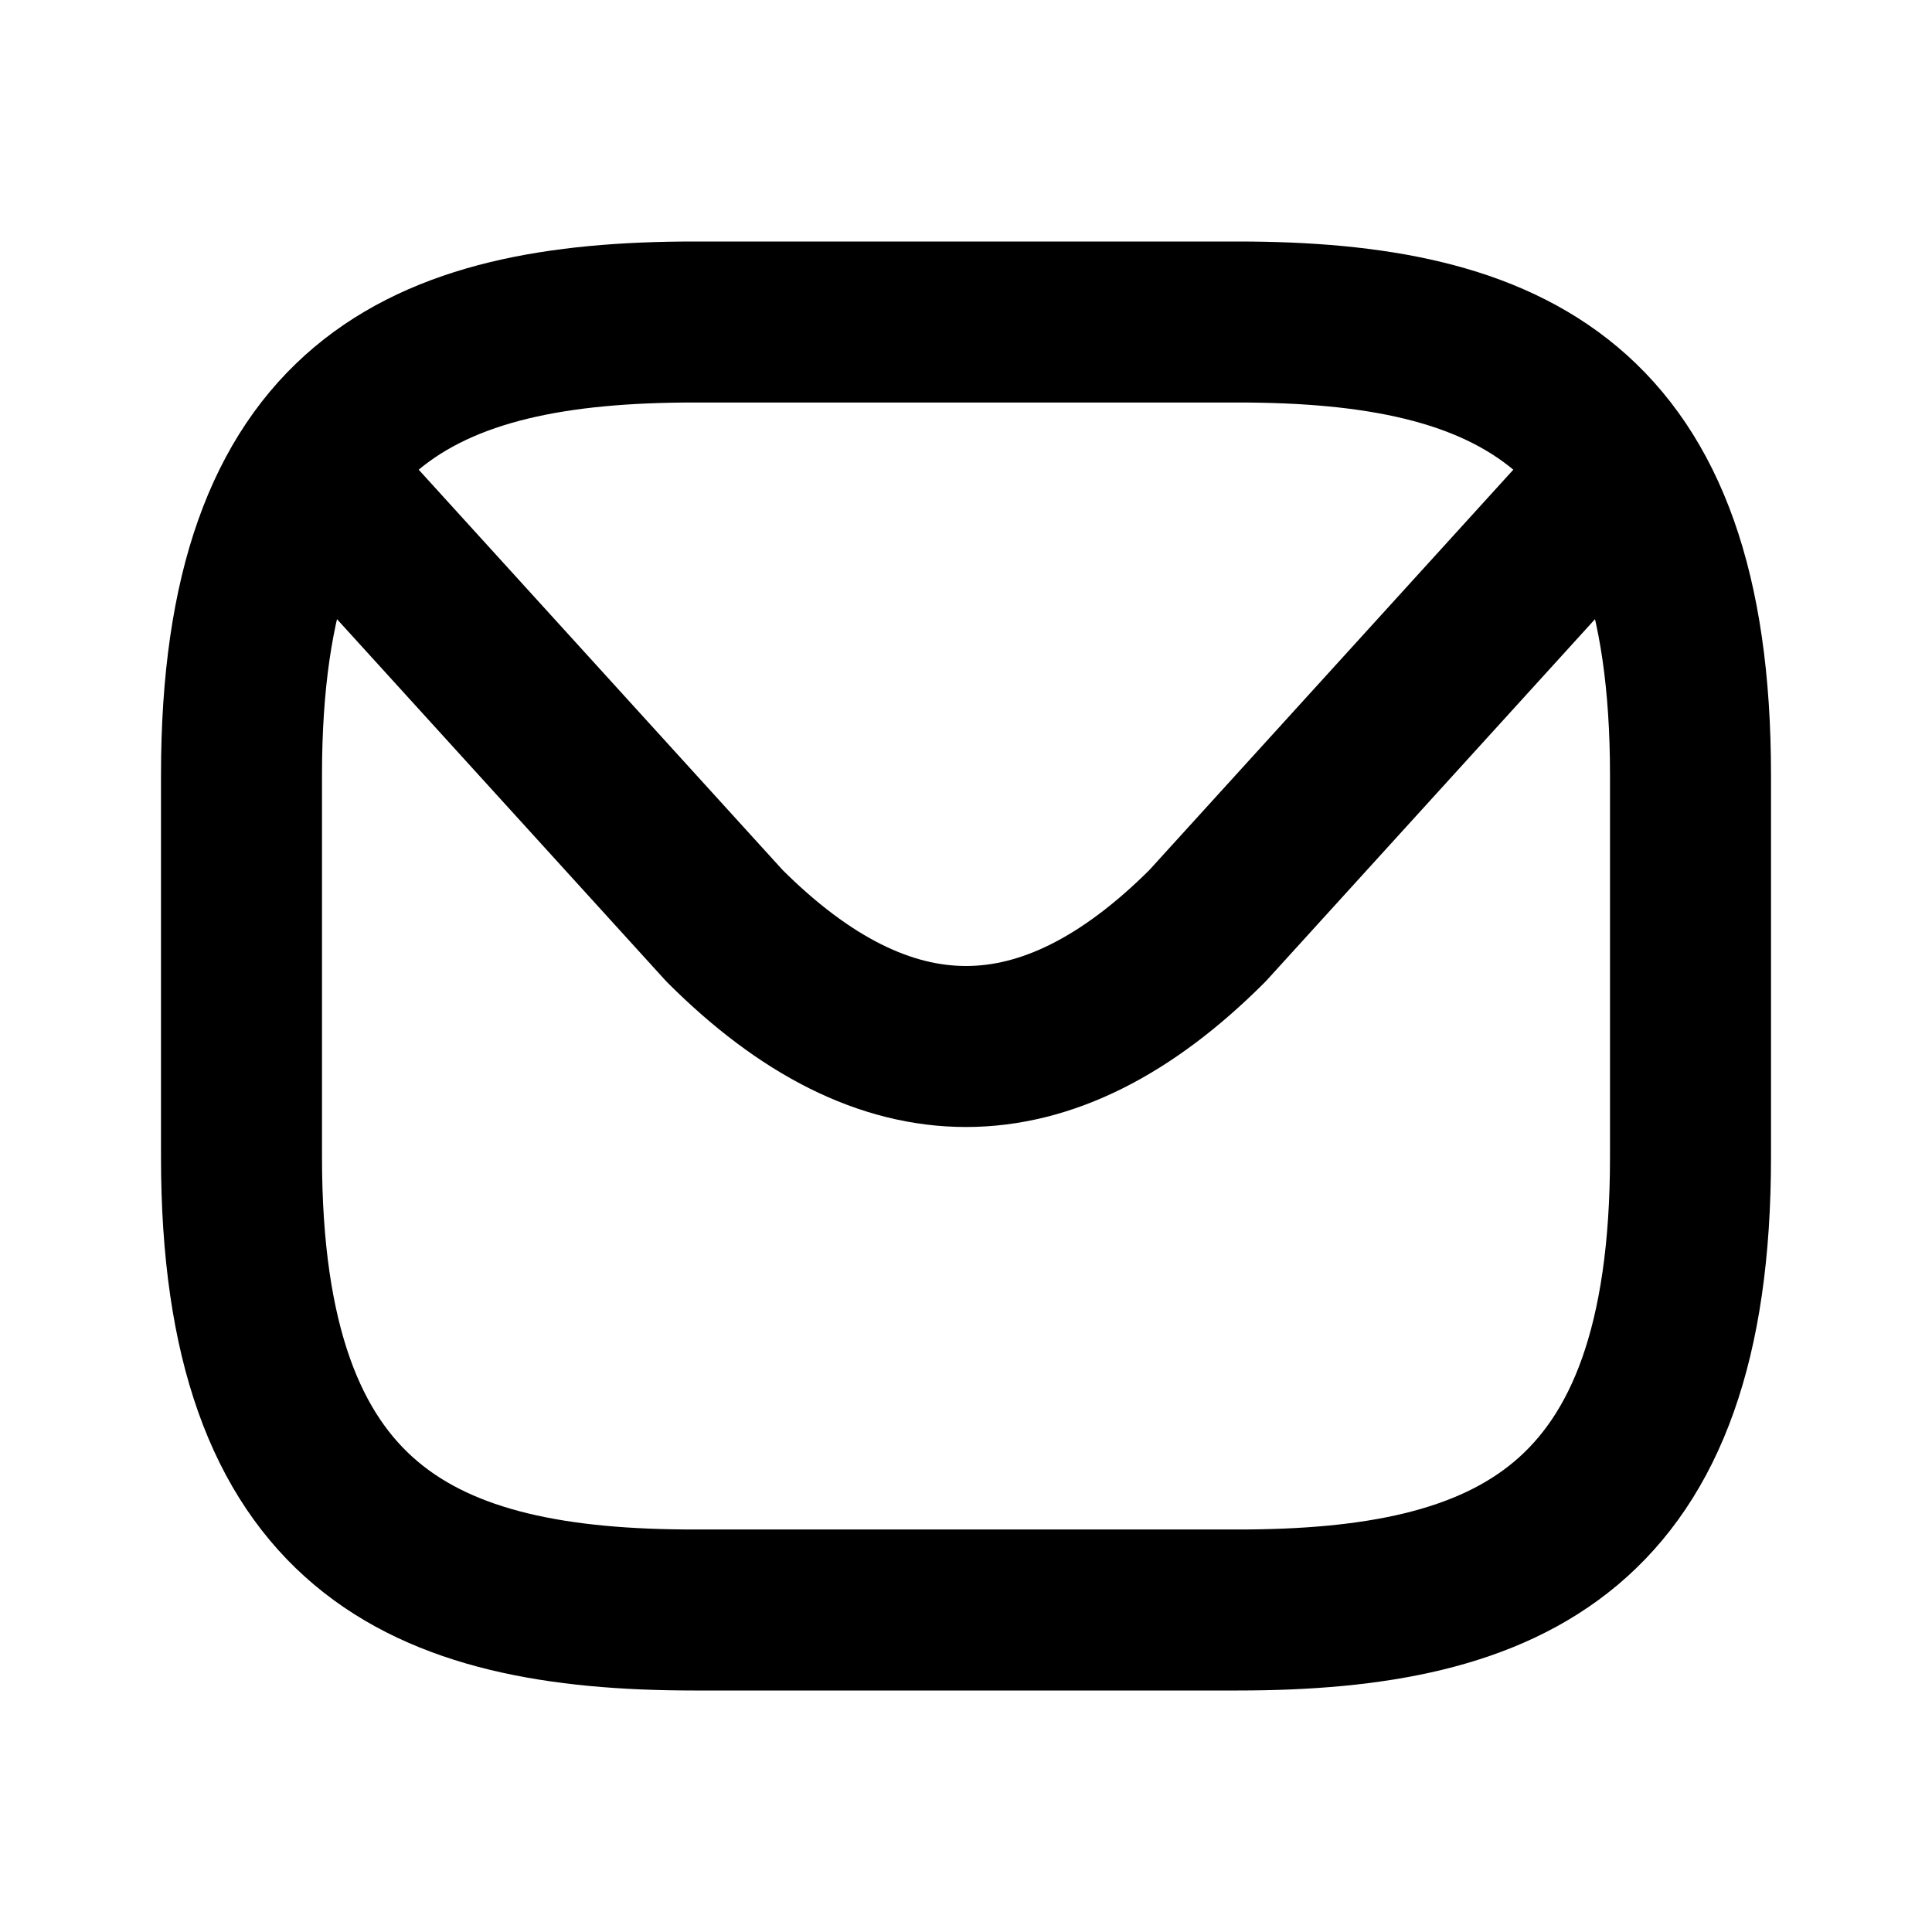<svg width="24" height="24" viewBox="0 0 24 24" fill="none" xmlns="http://www.w3.org/2000/svg">
<path fill-rule="evenodd" clip-rule="evenodd" d="M15.375 20H8.625C5.25 20 3 19 3 14.375V9.625C3 5 5.25 4 8.625 4H15.375C18.75 4 21 5 21 9.625V14.375C21 19 18.75 20 15.375 20Z" stroke="#2B2B2B" style="stroke:#2B2B2B;stroke:color(display-p3 0.167 0.167 0.167);stroke-opacity:1;" stroke-width="2" stroke-linecap="round" stroke-linejoin="round"/>
<path d="M20 6L15 11.5C13 13.5 11 13.5 9 11.5L4 6" stroke="#2B2B2B" style="stroke:#2B2B2B;stroke:color(display-p3 0.167 0.167 0.167);stroke-opacity:1;" stroke-width="2" stroke-linecap="round" stroke-linejoin="round"/>
</svg>
